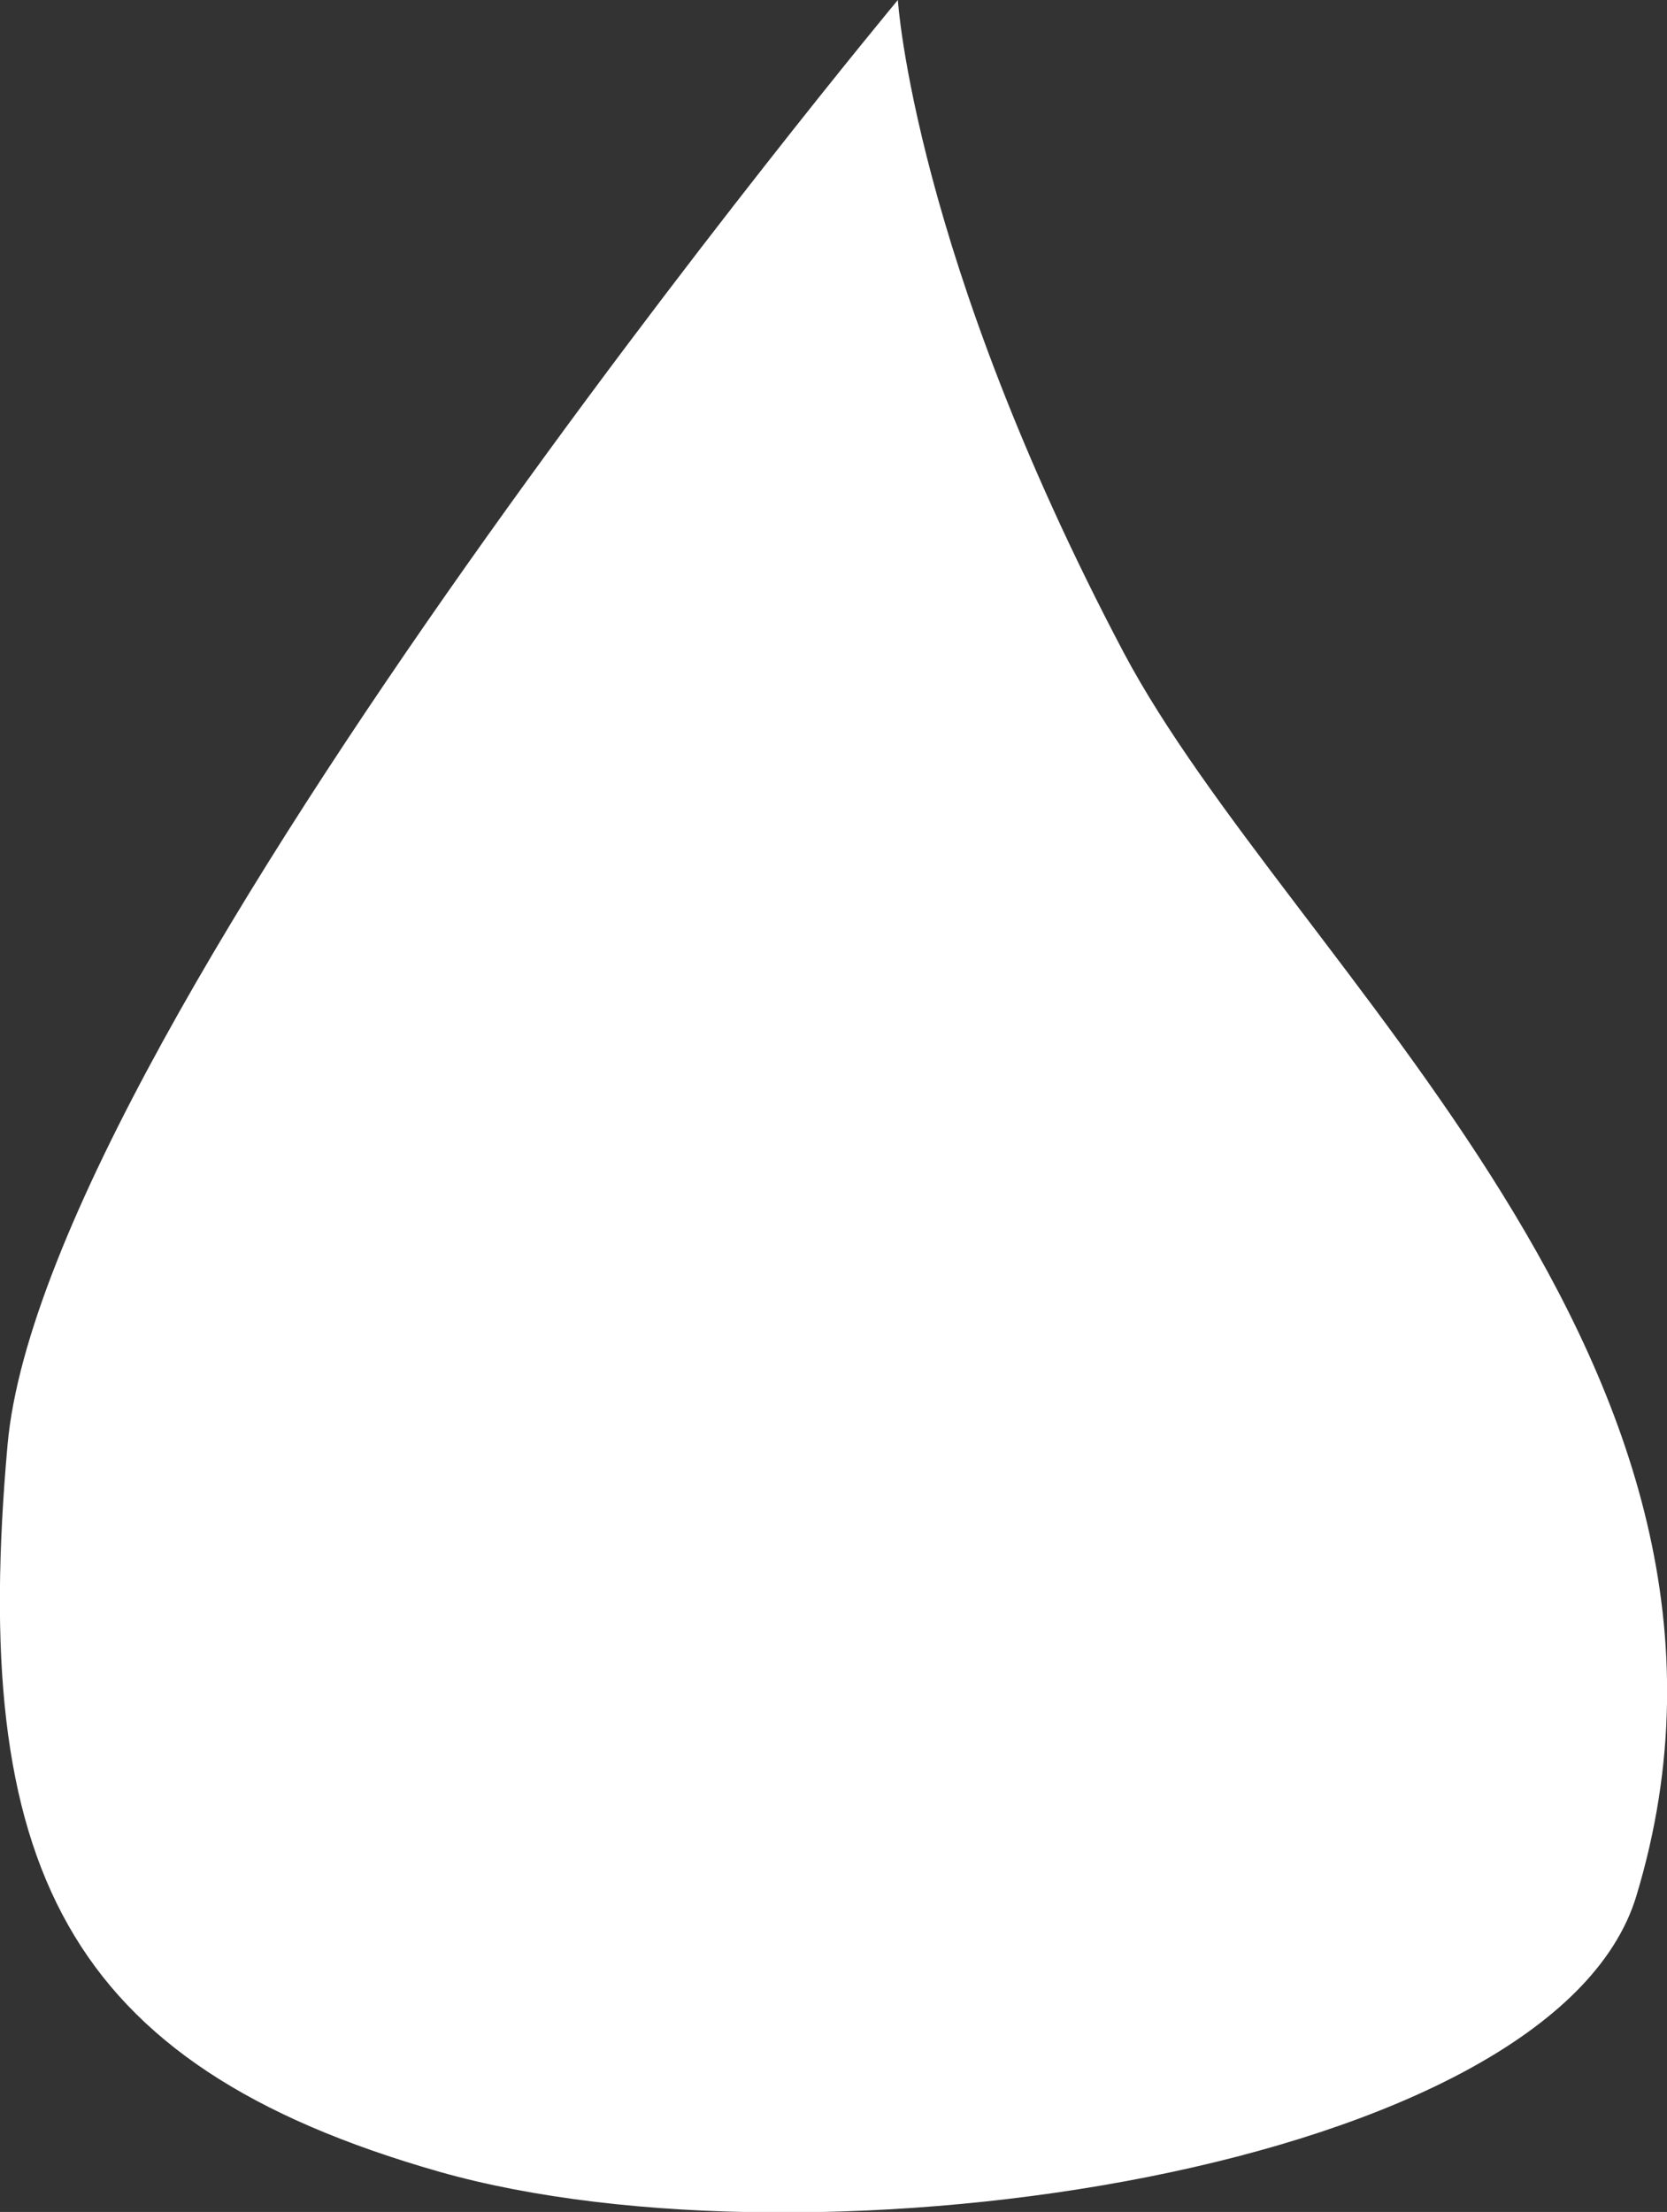 <svg viewBox="0 0 484.4 642.5" version="1.1" height="642.5" width="484.4" xmlns="http://www.w3.org/2000/svg" id="Layer_1">
  
  <rect x="0" y="0" width="484.4" height="642.5" fill="#333333" stroke="none"/>
  
  <defs>
    <style>
      .st0 {
        fill: #fff;
      }
    </style>
  </defs>
  <path d="M260.9,0S13.2,297.6,2.2,419.6c-10.9,121.9,16.1,180,125.4,211.2,109.3,31.1,323.8-.3,347.9-80.1,46.4-153.4-100.7-270.1-149-361.2C265.5,74,260.9,0,260.9,0" class="st0"></path>
</svg>